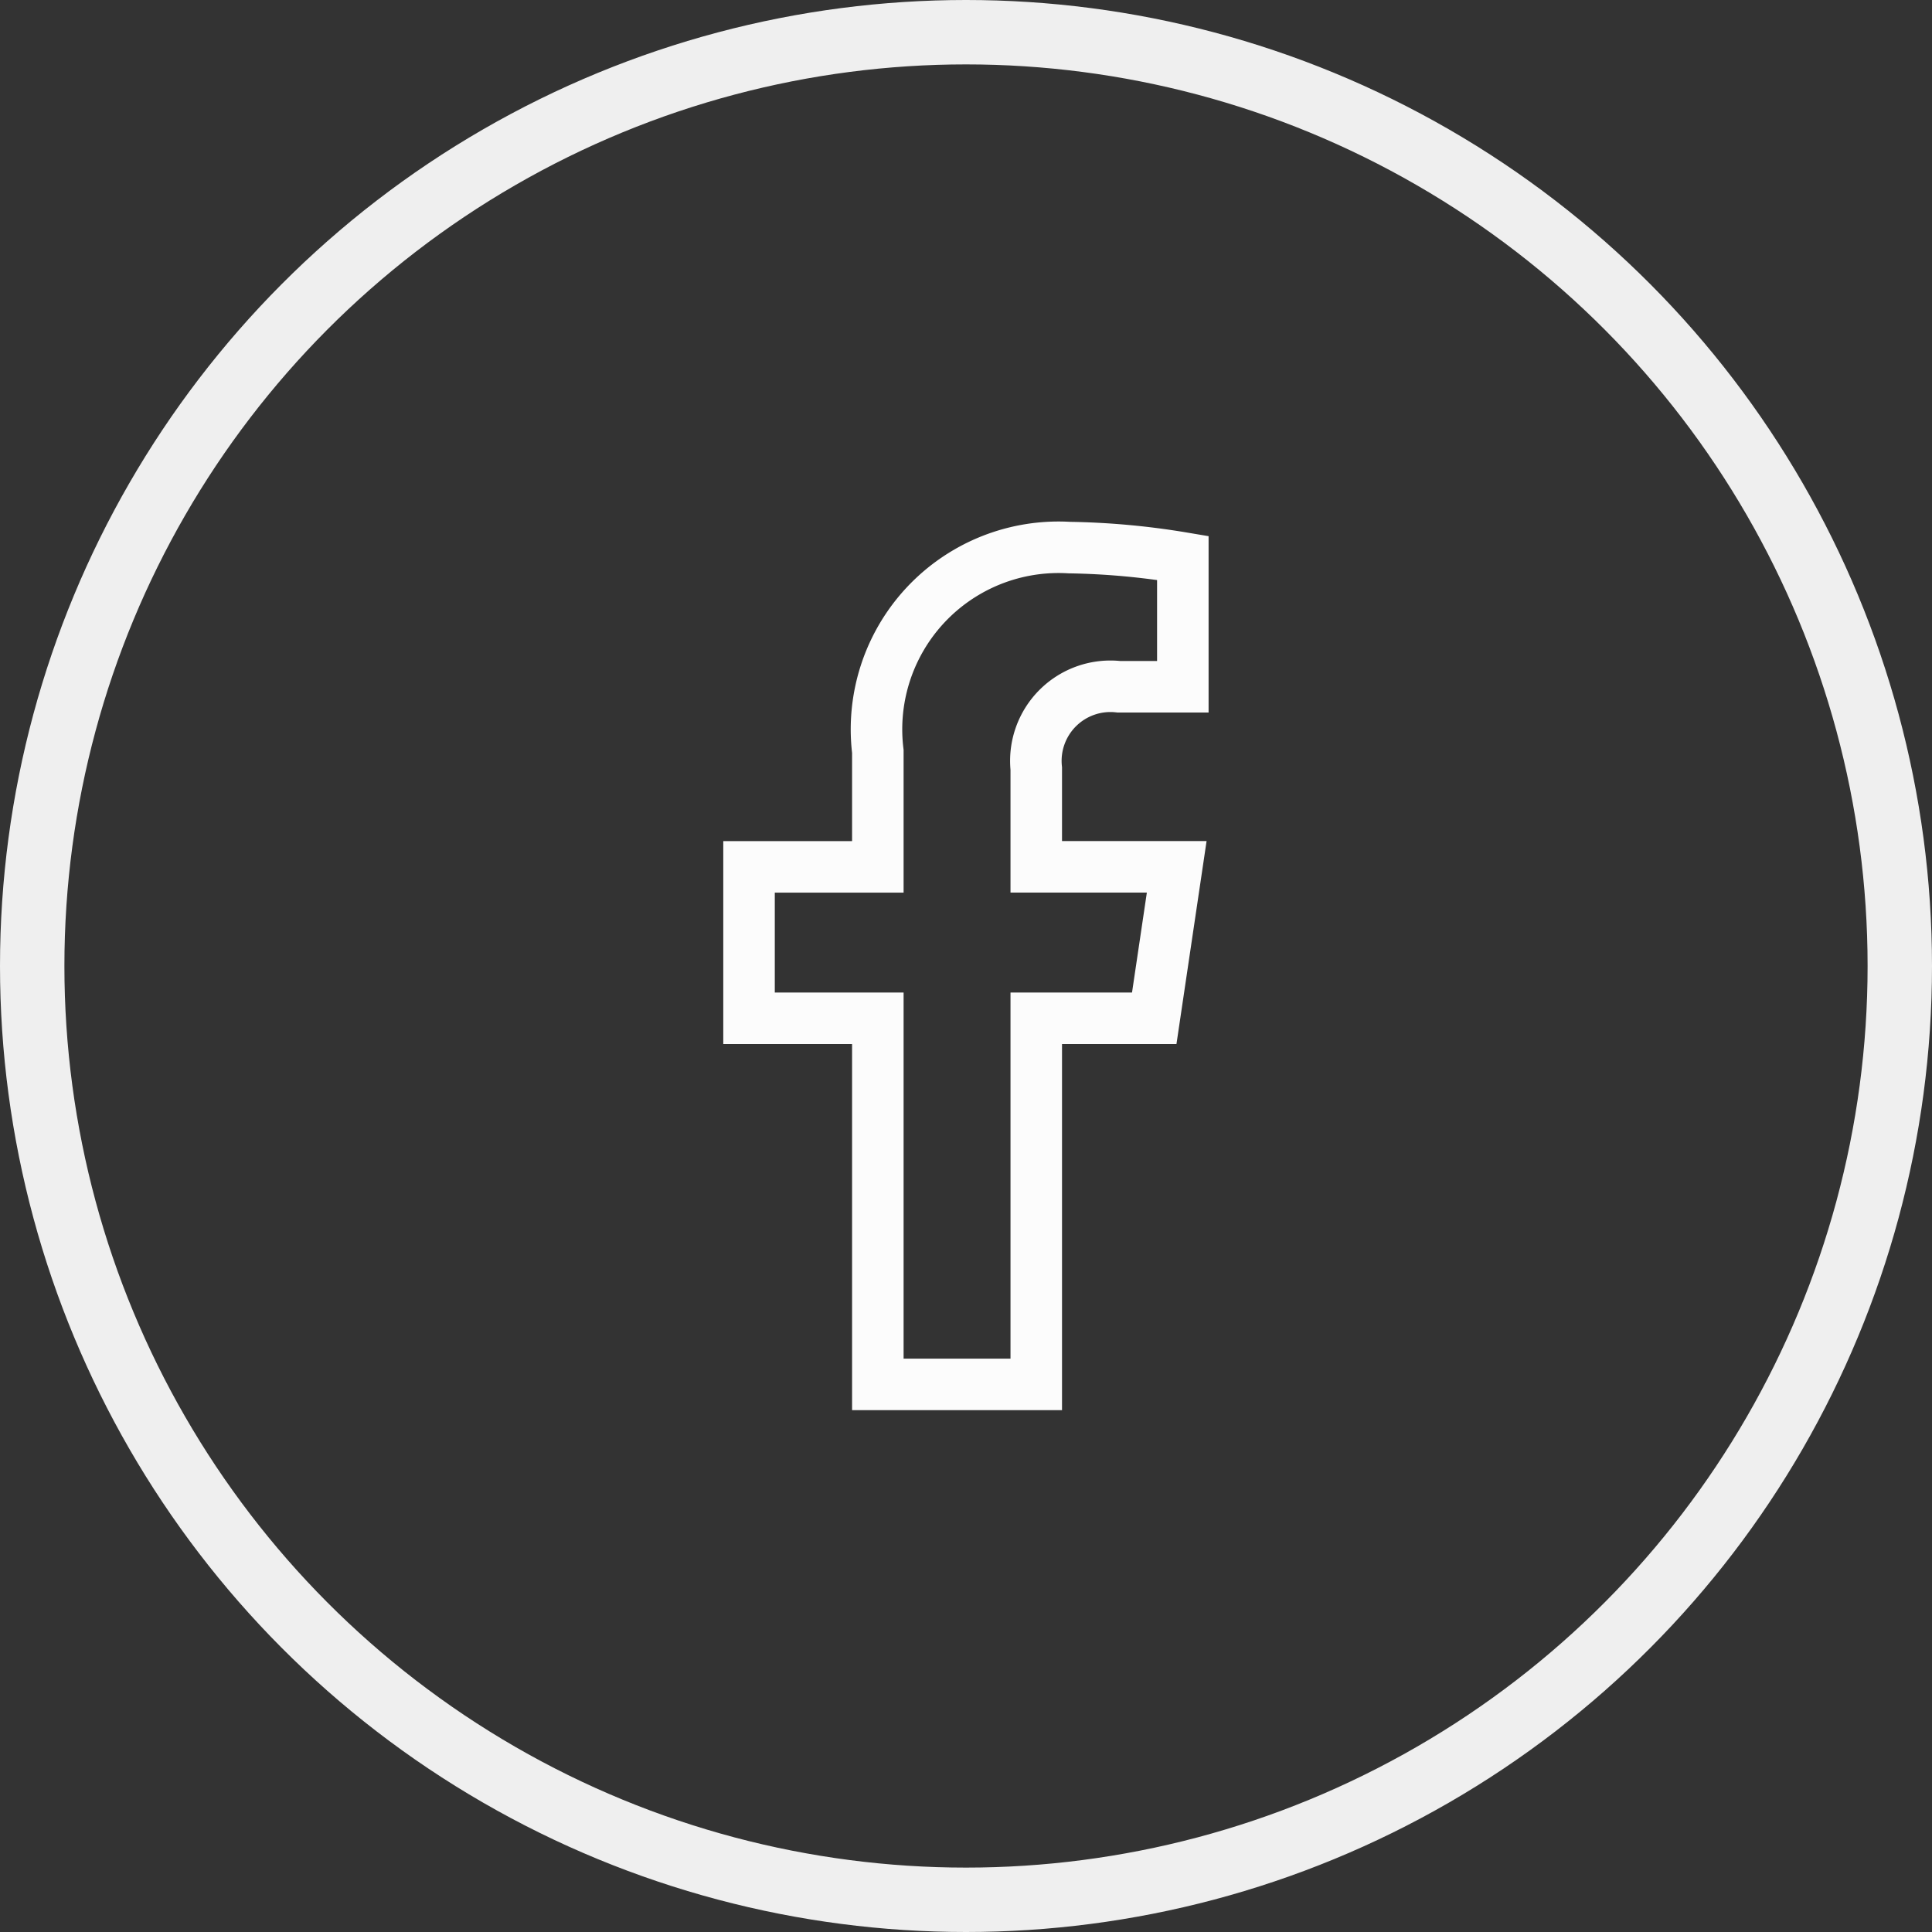 <svg xmlns="http://www.w3.org/2000/svg" width="30" height="30" viewBox="0 0 30 30">
  <rect x="0" y="0" width="30" height="30" fill="#333333" stroke="none"/>
  <g id="Group_15807" data-name="Group 15807" transform="translate(0 0)">
    <g id="Ellipse_8" data-name="Ellipse 8" transform="translate(0 0)" fill="none" stroke="#efefef" stroke-width="1">
      <circle cx="15" cy="15" r="15" stroke="none"/>
      <circle cx="15" cy="15" r="14.5" fill="none"/>
    </g>
    <path id="Icon_awesome-facebook-f" data-name="Icon awesome-facebook-f" d="M7.9,7.309l.349-2.352H6.068V3.432A1.158,1.158,0,0,1,7.351,2.161h.993v-2A11.725,11.725,0,0,0,6.582,0,2.827,2.827,0,0,0,3.608,3.165V4.958h-2V7.309h2v5.685h2.46V7.309Z" transform="translate(10.023 8.503)" fill="none" stroke="#fcfcfc" stroke-width="0.8"/>
  </g>
</svg>
